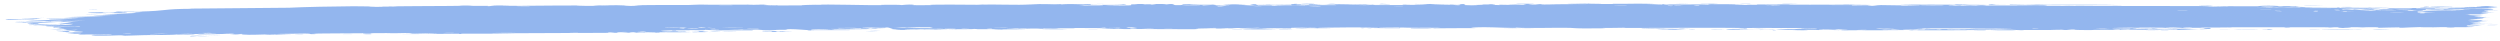 <?xml version="1.0" encoding="UTF-8"?> <svg xmlns="http://www.w3.org/2000/svg" width="429" height="7" viewBox="0 0 429 7" fill="none"><path d="M34.102 6.246C34.384 6.235 35.425 6.236 35.883 6.227C35.381 6.301 33.139 6.283 34.102 6.246ZM81.296 0.957C80.918 0.975 80.542 0.994 80.167 1.012C81.23 1.017 82.685 0.997 83.707 1.008C83.874 1.01 83.442 1.06 83.837 1.06C84.233 1.06 84.155 0.995 84.734 0.985C85.393 0.974 88.238 1.005 89.276 0.999C93.059 0.977 96.911 0.923 100.637 0.935C96.754 1 100.654 1.033 101.768 1.008C101.956 1.004 101.969 0.932 103.727 0.905C104.258 0.896 104.957 0.892 105.89 0.896C108.378 0.907 106.05 1.089 110.265 0.988C107.001 0.877 110.26 0.874 112.69 0.862C113.103 0.86 116.632 0.867 118.173 0.857C118.691 0.854 119.484 0.788 120.18 0.784C120.658 0.781 121.021 0.815 121.737 0.811C125.134 0.794 128.304 0.783 131.701 0.786C129.721 0.955 133.272 0.852 133.394 0.86C134.196 0.903 130.58 0.924 132.014 0.949C134.014 0.939 135.95 0.929 137.956 0.919C136.314 0.903 140.133 0.776 140.842 0.828C140.48 0.684 149.943 0.936 151.3 0.885C151.599 0.874 149.65 0.806 154.157 0.83C154.647 0.833 154.462 0.877 154.719 0.873C154.874 0.87 155.807 0.729 156.809 0.804C157.155 0.832 154.899 0.927 159.917 0.882C157.871 0.743 167.016 0.793 168.619 0.826C168.288 0.808 167.958 0.789 167.628 0.771C169.261 0.82 169.56 0.771 169.93 0.773C171.421 0.781 173.487 0.827 174.898 0.82C176.527 0.813 176.518 0.725 178.412 0.757C177.962 0.738 177.514 0.719 177.067 0.7C178.369 0.703 179.678 0.706 180.995 0.709C177.952 0.83 181.65 0.714 181.898 0.711C182.288 0.706 181.727 0.755 182.38 0.748C182.448 0.747 182.349 0.702 183.359 0.696C185.478 0.682 185.116 0.739 185.994 0.738C186.074 0.737 185.793 0.697 187.301 0.686C192.11 0.65 187.273 0.717 187.093 0.723C186.854 0.73 188.488 0.897 184.431 0.843C185.793 0.86 185.93 0.935 186.083 0.936C186.218 0.938 188.588 0.924 188.721 0.921C189.891 0.895 188.861 0.845 189.09 0.835C189.274 0.828 192.152 0.891 192.833 0.736C194.221 0.877 192.03 0.866 189.726 0.891C189.389 0.92 191.925 0.946 192.061 0.945C195.35 0.941 193.531 0.827 194.243 0.751C194.613 0.712 195.931 0.79 194.715 0.687C197.652 0.672 195.871 0.735 196.06 0.744C196.347 0.757 197.378 0.725 197.507 0.729C197.697 0.735 197.037 0.772 197.786 0.784C197.91 0.786 199.116 0.722 197.561 0.694C199.639 0.701 199.471 0.648 200.178 0.754C201.618 0.55 201.224 0.873 201.792 0.884C203.305 0.912 202.867 0.753 202.946 0.745C203.513 0.695 207.621 0.746 208.661 0.722C208.252 0.837 205.373 0.726 204.735 0.749C202.597 0.825 207.751 0.804 206.197 0.949C206.849 0.909 207.503 0.869 208.159 0.829C209.362 0.92 207.65 0.962 210.897 0.925C211.427 0.845 208.602 0.94 209.169 0.876C209.501 0.839 211.385 0.829 211.423 0.81C211.46 0.786 209.757 0.816 210.025 0.78C210.608 0.701 216.832 0.77 212.096 0.816C213.424 0.814 214.094 0.968 215.224 0.919C215.959 0.887 211.831 0.677 218.023 0.711C218.154 0.784 215.545 0.734 215.479 0.74C215.384 0.748 215.855 0.913 215.937 0.921C216.214 0.947 222.577 0.854 223.931 0.936C223.4 0.841 228.7 0.915 229.288 0.886C229.442 0.877 228.865 0.819 229.03 0.813C230.057 0.776 232.863 0.878 234.16 0.88C235.596 0.882 235.415 0.832 235.495 0.832C236.128 0.834 235.623 0.869 236.01 0.868C236.591 0.868 240.628 0.872 240.835 0.865C240.895 0.863 240.233 0.805 241.116 0.794C241.27 0.792 241.169 0.86 243.795 0.829C246.943 0.792 241.603 0.745 242.913 0.673C244.948 0.774 244.868 0.673 245.415 0.68C245.603 0.683 247.004 0.768 248.533 0.762C247.436 0.777 246.342 0.791 245.25 0.806C246.322 0.82 248.414 0.8 249.304 0.817C249.738 0.825 249.38 0.896 250.324 0.893C250.525 0.892 251.318 0.72 248.848 0.798C248.65 0.737 249.825 0.776 250.371 0.759C250.454 0.756 250.779 0.653 251.478 0.717C251.647 0.732 249.813 1.032 254.535 0.813C254.687 0.806 254.158 0.769 254.307 0.761C254.411 0.756 255.61 0.771 255.739 0.765C255.874 0.759 255.299 0.719 255.459 0.711C256.28 0.669 257.36 0.83 255.665 0.819C256.231 0.839 256.798 0.858 257.366 0.878C256.758 0.756 258.257 0.843 259.044 0.839C264.097 0.813 260.714 0.735 261.582 0.693C262.983 0.627 261.912 0.836 263.995 0.773C264.186 0.767 261.675 0.679 266.582 0.727C265.867 0.731 265.136 0.734 264.41 0.738C264.833 0.856 267.024 0.729 267.189 0.727C269.103 0.71 267.806 0.753 270.657 0.691C270.912 0.686 271.467 0.715 272.013 0.7C274.275 0.639 269.029 0.665 268.89 0.617C268.818 0.593 274.458 0.597 274.657 0.608C275.482 0.657 272.093 0.631 272.74 0.692C272.983 0.714 281.012 0.666 282.622 0.689C284.484 0.716 285.326 0.876 285.337 0.696C285.864 0.873 286.33 0.752 286.569 0.753C289.46 0.769 289.444 0.77 291.911 0.753C292.454 0.749 292.914 0.802 293.107 0.793C293.219 0.788 293.009 0.731 293.559 0.713C294.318 0.688 298.923 0.746 299.264 0.778C299.61 0.809 297.319 0.792 297.73 0.844C299.396 0.849 300.953 0.835 302.613 0.841C303.301 0.843 302.948 0.879 303.245 0.88C303.371 0.88 305.751 0.848 305.651 0.834C305.408 0.803 298.079 0.826 300.009 0.762C300.381 0.749 301.696 0.833 301.487 0.731C308.05 0.752 314.606 0.774 321.195 0.796C317.401 0.873 313.174 0.806 309.221 0.814C308.677 0.815 306.841 0.805 307.064 0.857C310.45 0.87 314.592 0.842 317.829 0.875C317.933 0.876 317.553 0.922 317.941 0.93C318.664 0.943 321.026 0.868 321.424 0.887C321.492 0.892 320.147 0.953 320.556 0.992C321.606 1.092 321.874 0.871 322.768 0.873C323.459 0.875 328.125 0.981 329.293 0.914C330.531 0.841 325.847 0.872 326.194 0.813C329.352 0.754 332.594 0.816 335.567 0.809C335.619 0.808 335.162 0.762 335.829 0.756C336.988 0.744 337.293 0.81 337.858 0.82C338.467 0.831 340.625 0.822 340.914 0.846C340.951 0.849 340.513 0.914 340.447 0.915C339.507 0.942 339.173 0.858 339.088 0.857C338.766 0.854 338.451 0.886 338.158 0.884C337.676 0.881 337.41 0.851 336.775 0.849C336.336 0.847 336.759 0.904 336.337 0.902C336.181 0.9 334.509 0.77 334.353 0.903C334.289 0.945 348.027 0.998 349.382 0.964C348.207 0.948 347.034 0.932 345.862 0.916C348.241 0.955 351.109 0.848 351.313 1.006C360.183 1.018 369.021 1.031 377.878 1.043C379.461 1.057 378.596 1.158 381.197 1.129C380.528 1.096 379.852 1.064 379.179 1.032C380.521 1.054 386.411 1.099 387.372 1.078C387.496 1.075 387.667 0.983 389.145 0.975C390.456 0.968 390.667 1.037 391.368 1.05C391.957 1.061 392.619 1.043 392.792 1.047C392.926 1.05 392.979 1.092 393.3 1.099C394.316 1.122 393.493 1.003 394.501 1.139C394.256 1.145 394.01 1.15 393.765 1.155C394.99 1.175 396.666 1.236 394.859 1.267C394.549 1.272 394.816 1.232 394.584 1.232C385.502 1.239 392.763 1.318 395.935 1.255C396.751 1.315 401.331 1.278 401.484 1.29C401.696 1.308 400.911 1.356 401.94 1.397C402.159 1.406 408.279 1.372 406.075 1.453C405.623 1.469 402.684 1.452 401.976 1.454C403.646 1.582 407.543 1.399 407.982 1.404C409.751 1.423 404.583 1.514 408.569 1.529C411.635 1.541 408.757 1.455 409.936 1.419C410.598 1.398 414.071 1.492 413.977 1.371C415.169 1.358 414.471 1.422 414.618 1.427C414.762 1.431 417.108 1.394 417.866 1.42C417.958 1.423 417.668 1.487 417.763 1.492C417.948 1.501 420.206 1.488 420.297 1.483C420.354 1.479 419.816 1.423 420.037 1.41C420.295 1.394 422.468 1.407 422.588 1.392C422.758 1.368 420.075 1.383 420.522 1.321C421.758 1.337 423.774 1.296 424.591 1.246C424.39 1.26 423.191 1.262 422.774 1.257C422.97 1.166 425.546 1.167 424.666 1.239C425.225 1.201 424.843 1.18 425.159 1.144C425.241 1.135 426.037 1.133 426.19 1.117C426.21 1.114 425.389 1.08 425.554 1.061C425.851 1.028 428.264 1.035 428.461 1.044C429.017 1.069 427.05 1.099 426.886 1.137C426.862 1.143 428.536 1.218 428.561 1.225C428.659 1.296 426.797 1.245 427.01 1.309C427.47 1.322 427.931 1.336 428.391 1.349C426.615 1.414 423.33 1.381 422.484 1.454C425.115 1.433 427.871 1.435 427.865 1.601C427.863 1.671 426.727 1.712 426.771 1.73C426.939 1.794 428.516 1.725 428.574 1.728C428.622 1.732 428.644 1.736 428.644 1.739C428.644 1.739 428.644 1.739 428.644 1.739C428.644 1.777 426.396 1.803 426.283 1.82C426.094 1.851 427.095 1.975 427.093 2.003C427.058 2.008 425.457 2.038 425.997 2.086C426.544 2.134 427.945 2.135 427.994 2.14C428.262 2.169 425.811 2.196 425.738 2.213C425.699 2.222 427.015 2.275 427.054 2.29C427.087 2.305 426.086 2.339 425.692 2.387C425.398 2.423 426.254 2.451 426.104 2.457C425.996 2.46 423.681 2.46 423.567 2.466C423.398 2.476 423.94 2.519 423.861 2.529C423.749 2.545 423.002 2.529 423.099 2.545C423.172 2.557 426.07 2.705 426.051 2.745C426.018 2.813 422.949 2.657 425.805 2.924C425.825 2.926 426.52 2.907 426.539 2.908C426.969 2.957 424.739 3.033 427.465 3.02C422.395 3.105 426.834 3.121 426.084 3.235C425.794 3.279 423.829 3.297 423.82 3.304C424.011 3.359 424.637 3.316 424.85 3.343C424.967 3.358 423.209 3.417 423.605 3.455C423.809 3.475 425.676 3.468 425.753 3.472C426.491 3.508 425.586 3.547 425.748 3.572C425.856 3.59 426.982 3.591 427.011 3.594C427.059 3.601 425.529 3.67 425.211 3.695C424.969 3.713 425.878 3.743 425.709 3.751C424.69 3.8 422.525 3.675 424.612 3.85C424.739 3.861 425.529 3.857 425.552 3.859C426.04 3.908 424.586 3.913 424.326 3.953C423.88 4.023 425.969 3.984 424.232 4.034C425.535 4.079 426.261 4.078 427.787 4.065C423.563 4.1 422.073 4.282 426.762 4.277C425.27 4.274 425.435 4.377 424.99 4.378C424.714 4.379 422.552 4.278 423.543 4.506C423.667 4.535 424.981 4.498 424.569 4.557C421.417 4.542 424.502 4.594 424.506 4.602C424.463 4.736 416.769 4.626 415.443 4.641C413.906 4.659 412.541 4.765 412.207 4.765C411.109 4.765 412.02 4.711 411.775 4.692C411.525 4.672 408.404 4.775 408.248 4.769C407.644 4.747 408.257 4.683 408.194 4.68C407.446 4.641 403.257 4.691 402.078 4.676C402.115 4.717 404.475 4.72 403.001 4.787C401.286 4.864 401.188 4.682 401.143 4.674C393.293 4.676 385.44 4.678 377.587 4.68C377.687 4.777 382.823 4.703 382.937 4.716C383.628 4.792 374.945 4.791 373.884 4.756C374.692 4.777 375.5 4.798 376.309 4.819C374.927 4.931 371.875 4.786 369.884 4.835C369.24 4.851 370.476 4.894 370.45 4.897C369.727 4.941 368.567 4.907 369.435 4.849C367.669 4.905 367.922 4.843 366.563 4.839C366.493 4.839 367.077 4.884 366.001 4.902C365.496 4.911 362.81 4.911 362.452 4.951C362.304 4.967 363.666 5.142 363.834 4.992C366.756 5.065 364.767 4.923 365.903 4.927C366.078 4.927 365.675 5.011 368.539 4.972C367.993 5.123 364.698 5.01 364.134 5.028C362.97 5.066 367.767 5.144 368.65 5.026C368.239 5.144 368.99 5.042 370.055 5.047C371.221 5.052 370.713 5.087 371.345 5.087C373.072 5.088 372.356 5.005 373.781 5.08C372.391 4.847 376.222 5.049 377.341 5.11C375.522 5.122 373.705 5.133 371.89 5.145C371.994 5.158 372.098 5.17 372.202 5.182C371.724 5.18 371.246 5.179 370.768 5.177C370.844 5.165 370.921 5.153 370.998 5.142C368.536 5.218 367.931 5.132 367.729 5.132C365.132 5.122 362.139 5.123 359.524 5.123C359.132 5.123 359.402 5.199 356.543 5.139C355.626 5.12 356.492 5.061 355.453 5.07C354.155 5.231 354.18 5.103 353.794 5.103C352.687 5.103 352.011 5.143 351.909 5.143C350.543 5.149 348.544 5.143 347.048 5.149C347.02 5.15 347.799 5.199 346.827 5.184C346.49 5.179 343.415 4.969 340.728 5.038C341.427 5.052 342.126 5.066 342.825 5.08C342 5.06 336.253 5.114 337.658 5.17C338.518 5.205 340.623 5.069 340.854 5.199C338.94 5.16 328.378 5.22 327.551 5.19C327.438 5.186 328.138 5.143 327.981 5.138C327.858 5.134 325.44 5.144 325.12 5.128C324.929 5.118 325.996 5.092 325.91 5.077C325.833 5.066 322.818 5.048 322.647 5.101C323.386 5.08 325.467 5.098 324.376 5.143C324.236 5.149 323.508 5.115 323.338 5.122C321.756 5.187 326.483 5.171 327.219 5.171C324.247 5.239 319.64 5.16 316.185 5.205C314.79 5.161 318.252 5.137 316.674 5.101C313.402 5.025 315.803 5.162 315.702 5.168C314.888 5.213 312.127 4.974 312.126 5.156C310.941 5.129 311.334 5.106 309.653 5.13C309.874 5.142 310.095 5.155 310.317 5.168C308.446 5.273 304.509 5.008 304.805 4.988C305.597 4.933 307.65 5.018 307.826 5.016C308.082 5.012 308.815 4.827 311.64 4.992C312.803 4.868 307.143 4.909 309.722 4.824C307.97 4.839 300.827 4.754 299.809 4.809C299.685 4.816 300.262 4.939 298.493 4.877C297.651 4.847 299.681 4.845 299.294 4.817C298.094 4.731 282.044 4.791 279.005 4.797C278.808 4.797 278.88 4.759 278.686 4.759C278.093 4.76 275.921 4.818 274.842 4.801C277.068 4.871 272.745 4.878 271.653 4.871C269.992 4.86 270.096 4.792 269.38 4.778C266.637 4.724 262.322 4.886 260.177 4.737C260.292 4.886 256.471 4.666 254.734 4.666C253.358 4.666 251.369 4.765 253.221 4.824C250.85 4.818 248.369 4.847 246.168 4.858C245.805 4.859 246.305 4.815 245.685 4.82C245.629 4.82 245.551 4.863 245.019 4.868C240.584 4.908 242.74 4.816 241.91 4.789C241.445 4.774 241.102 4.767 240.85 4.765C243.445 4.755 246.41 4.736 247.2 4.734C246.535 4.64 241.486 4.756 240.007 4.731C239.956 4.731 240.134 4.678 240.082 4.678C240.081 4.678 240.08 4.678 240.079 4.678C239.522 4.674 236.012 4.696 236.735 4.758C236.929 4.774 238.542 4.773 240.468 4.766C239.947 4.778 240.336 4.837 240.244 4.839C239.127 4.869 236.407 4.813 235.448 4.806C235.228 4.805 235.244 4.842 235.208 4.843C234.333 4.835 234.695 4.727 233.795 4.838C232.204 4.705 236.765 4.816 236.443 4.73C236.226 4.663 226.003 4.706 226.057 4.811C226.022 4.8 225.883 4.786 225.598 4.771C224.971 4.736 222.138 4.749 221.642 4.769C221.559 4.773 221.593 4.875 221.49 4.876C221.23 4.879 217.762 4.801 216.479 4.863C217.174 4.876 217.87 4.89 218.568 4.904C214.362 4.908 215.019 4.938 216.414 4.968C216.484 4.968 216.552 4.972 216.619 4.972C217.702 4.994 219.098 5.015 219.12 5.023C219.188 5.053 212.084 5.077 213.449 4.98C213.641 4.967 216.924 5.007 215.298 4.94C215.013 4.929 212.904 4.95 212.782 4.943C212.047 4.894 216.659 4.824 216.096 4.753C214.972 4.822 213.554 4.787 212.241 4.806C211.649 4.814 211.505 4.866 211.432 4.867C210.343 4.881 210.954 4.827 210.591 4.829C210.395 4.83 208.257 4.946 208.661 4.788C201.657 4.911 206.701 4.906 211.036 4.893C209.664 4.952 206.994 4.926 205.803 4.941C205.375 4.946 205.629 4.998 204.907 5.01C203.432 5.033 196.231 4.98 194.414 4.968C195.546 4.948 195.215 4.891 194.342 4.896C193.468 4.901 194.202 4.976 194.032 4.985C193.843 4.993 189.675 4.962 188.993 4.973C192.114 4.941 191.408 4.885 188.762 4.882C189.144 4.865 189.526 4.848 189.909 4.831C188.35 4.856 185.123 4.773 184.228 4.8C184.086 4.804 184.597 4.852 184.516 4.854C183.719 4.876 181.028 4.83 180.905 4.847C180.799 4.861 181.944 4.899 181.519 4.92C181.431 4.924 180.326 4.861 179.245 4.878C178.844 4.884 179.086 4.93 178.985 4.932C178.144 4.955 178.638 4.878 177.106 4.893C175.986 4.903 175.159 4.979 173.575 4.957C178.723 5.045 174.404 5.011 172.241 5.043C171.897 5.048 172.188 5.13 170.137 5.093C174.508 4.937 168.884 5.016 167.756 5.016C167.694 5.016 167.672 4.961 167.115 4.961C167.067 4.962 167.135 4.998 166.618 5.002C161.62 5.036 164.815 4.99 163.866 4.955C163.459 4.94 161.042 4.996 160.398 4.999C160.249 4.999 160.317 4.961 159.742 4.963C158.723 4.968 157.832 5.01 157.147 5.014C157.067 5.015 157.062 4.954 155.769 4.976C155.405 4.982 154.999 5.004 155.514 5.021C157.256 5.075 160.402 4.971 162.333 5.024C164.079 5.073 158.575 5.087 158.304 5.088C158.2 5.089 159.264 5.057 158.183 5.053C157.277 5.049 155.519 5.157 154.131 5.137C154.024 5.135 152.911 5.049 152.963 5.044C153.008 5.04 154.719 5.017 154.471 4.992C154.441 4.989 153.353 4.992 153.212 4.973C153.038 4.95 152.571 4.724 152.34 4.718C151.748 4.706 152.133 4.757 151.75 4.754C150.928 4.748 148.101 4.686 147.987 4.765C148.464 4.769 148.953 4.772 149.412 4.776C146.772 4.79 147.892 4.821 147.519 4.836C147.114 4.853 147.226 4.784 146.334 4.779C146.133 4.778 142.434 4.8 142.507 4.829C144.542 4.779 143.79 4.866 143.883 4.867C144.241 4.872 144.699 4.823 145.182 4.823C148.587 4.823 145.151 4.906 145.956 4.924C146.232 4.93 146.785 4.888 146.903 4.89C147.286 4.896 147.292 4.95 147.548 4.945C148.146 4.933 147.448 4.859 147.496 4.855C148.035 4.806 150.11 4.861 148.823 4.947C149.594 4.975 149.677 4.874 150.286 4.913C151.494 4.99 149.683 4.973 149.197 4.988C147.41 5.039 146.862 5.001 144.35 5.02C143.446 5.026 142.383 5.077 141.968 5.081C141.719 5.083 139.205 4.919 139.127 5.185C138.144 5.161 136.615 4.989 135.62 5C134.727 5.009 135.012 5.103 134.928 5.106C134.8 5.112 133.725 5.108 133.364 5.122C132.937 5.138 133.161 5.174 132.47 5.19C130.744 5.231 130.794 5.135 130.616 5.129C128.575 5.062 129.471 5.196 129.019 5.208C128.599 5.219 122.748 5.182 121.491 5.221C121.994 5.2 122.5 5.179 123.007 5.159C122.098 5.101 121.145 5.202 121.128 5.094C120.944 5.268 119.098 5.158 118.551 5.164C118.334 5.166 118.351 5.196 118.081 5.198C117.014 5.206 114.54 5.19 113.968 5.207C111.43 5.28 117.946 5.366 118.428 5.372C117.429 5.373 111.623 5.43 114.281 5.505C114.689 5.516 115.418 5.436 115.65 5.433C117.222 5.408 115.985 5.481 116.109 5.487C116.317 5.497 117.356 5.427 117.633 5.434C117.72 5.437 117.152 5.501 118.608 5.498C117.932 5.561 113.667 5.525 113.151 5.541C112.963 5.546 114.153 5.673 110.646 5.558C110.687 5.57 110.727 5.582 110.768 5.594C108.757 5.605 106.749 5.617 104.8 5.63C105.011 5.601 106.11 5.541 104.727 5.558C103.934 5.568 104.521 5.628 104.448 5.63C104.365 5.632 104.118 5.634 103.745 5.637C100.758 5.655 90.678 5.683 88.386 5.701C87.528 5.707 85.227 5.769 85.036 5.771C83.912 5.781 80.143 5.769 79.394 5.78C78.909 5.788 79.37 5.837 78.938 5.837C78.537 5.837 78.952 5.784 78.833 5.783C77.831 5.77 70.488 5.881 68.765 5.846C69.807 5.852 75.197 5.718 75.051 5.684C75.035 5.679 73.741 5.649 73.461 5.669C73.01 5.629 71.485 5.771 70.674 5.75C70.584 5.748 70.938 5.671 69.499 5.667C68.994 5.666 67.626 5.733 66.304 5.678C64.375 5.72 54.259 5.707 53.513 5.795C53.49 5.8 54.928 5.814 53.957 5.856C52.676 5.911 53.818 5.754 52.341 5.755C52.142 5.754 47.928 5.811 47.822 5.821C46.562 5.916 50.17 5.913 50.129 5.923C49.991 5.948 47.007 5.993 46.858 5.99C46.739 5.985 49.241 5.85 46.239 5.923C46.579 5.932 46.922 5.941 47.268 5.951C45.854 5.991 45.733 5.917 45.397 5.916C44.39 5.912 43.182 6.04 41.535 5.919C41.098 5.886 41.822 5.836 41.768 5.831C41.249 5.787 40.56 5.93 39.744 5.839C39.69 5.833 41.546 5.749 38.292 5.79C38.513 5.797 38.736 5.803 38.959 5.81C38.53 5.837 35.169 5.895 34.764 5.896C33.442 5.9 34.587 5.814 33.271 5.841C34.109 5.923 30.142 5.996 30.365 5.911C29.829 6.022 26.453 5.999 24.854 6.027C23.867 6.043 21.826 6.129 21.499 6.13C21.106 6.132 21.221 6.06 20.523 6.059C20.331 6.058 18.262 6.153 16.416 6.125C16.063 6.12 15.333 6.019 15.977 5.973C17.093 5.895 19.228 5.943 19.204 5.873C19.165 5.798 16.293 5.909 15.532 5.918C11.97 5.963 14.019 5.831 13.932 5.809C13.677 5.756 11.752 5.809 11.656 5.807C11.319 5.793 12.7 5.709 12.716 5.673C12.747 5.625 10.857 5.592 11.286 5.565C11.912 5.525 13.617 5.55 13.741 5.543C15.157 5.462 13.203 5.404 12.663 5.365C12.5 5.353 13.147 5.309 13.012 5.308C10.964 5.29 12.584 5.471 11.207 5.494C9.988 5.514 11.553 5.4 11.51 5.397C11.444 5.394 9.993 5.431 9.754 5.413C9.655 5.402 13.439 5.16 13.286 5.104C12.073 5.149 10.863 5.196 9.639 5.245C9.545 5.167 11.29 5.177 11.473 5.164C11.838 5.137 10.818 5.124 10.863 5.098C10.884 5.081 12.076 4.99 10.998 4.996C10.637 4.998 9.847 5.076 8.508 5.058C13.188 4.849 9.956 4.897 9.802 4.872C9.666 4.848 11.916 4.716 9.186 4.806C9.065 4.653 9.238 4.755 10.016 4.705C10.97 4.644 8.771 4.653 12.235 4.597C12.032 4.528 9.249 4.612 9.105 4.611C8.979 4.609 9.593 4.555 9.373 4.549C6.765 4.484 8.554 4.496 7.797 4.428C7.736 4.421 5.26 4.463 7.145 4.392C10.546 4.266 12.005 4.333 12.556 4.095C10.029 4.065 6.976 4.302 6.199 4.328C5.029 4.368 6.239 4.285 6.095 4.277C6.046 4.274 5.033 4.309 5.018 4.306C4.297 4.158 9.526 4.164 11.175 4.091C10.731 4.078 10.301 4.065 9.849 4.052C10.465 4.034 11.037 4.016 11.648 3.999C8.802 4.027 11.537 3.982 12.257 3.825C12.423 3.79 10.541 3.894 12.675 3.75C11.11 3.773 11.59 3.731 10.175 3.81C10.202 3.753 13.429 3.602 14.687 3.544C10.211 3.598 12.763 3.732 8.892 3.735C8.183 3.824 10.017 3.757 9.872 3.772C9.33 3.828 8.062 3.801 6.537 3.99C6.289 4.021 7.343 4.06 5.786 4.104C5.62 4.109 4.614 4.079 4.63 4.074C4.759 4.022 5.75 4.009 5.786 3.988C5.827 3.968 4.724 4.014 4.721 4.009C4.685 3.95 5.64 3.957 5.501 3.942C5.193 3.911 1.256 3.905 6.4 3.782C2.125 3.984 5.853 3.864 7.52 3.788C7.943 3.769 8.048 3.73 8.661 3.699C9.422 3.661 10.363 3.651 10.749 3.634C11.184 3.615 8.718 3.597 12.283 3.525C10.461 3.488 7.272 3.672 5.486 3.67C1.885 3.663 7.982 3.445 8.623 3.417C8.794 3.409 8.218 3.377 8.332 3.371C8.517 3.36 11.976 3.284 12.32 3.236C12.664 3.186 11.046 3.272 10.941 3.234C10.868 3.206 15.05 3.046 12.781 3.086C11.219 3.114 8.368 3.31 7.867 3.203C10.157 3.125 12.449 3.051 14.74 2.984C13.505 2.968 12.239 2.956 10.974 2.945C13.545 2.858 15.77 2.855 18.214 2.733C12.345 2.722 20.116 2.57 20.205 2.553C20.252 2.541 17.904 2.472 17.555 2.459C19.616 2.362 25.802 2.219 22.177 2.142C22.815 2.162 24.461 2.048 24.418 2.043C24.212 1.98 20.726 2.092 21.287 2.022C21.978 1.939 22.845 2.015 23.894 1.987C29.108 1.853 27.653 1.535 32.882 1.509C32.778 1.498 32.675 1.487 32.572 1.477C38.252 1.412 43.931 1.365 49.6 1.328C51.888 1.2 57.691 1.084 60.648 1.073C61.208 1.071 64.095 1.104 64.329 1.112C64.736 1.127 62.494 1.151 63.506 1.178C63.77 1.183 68.542 1.172 68.228 1.116C67.67 1.113 65.97 1.154 65.699 1.143C63.733 1.056 78.678 1.037 79.482 0.996C79.142 0.978 78.804 0.961 78.467 0.944C79.442 0.948 80.361 0.952 81.296 0.957ZM37.937 6.027C37.373 6.093 35.918 6.069 35.106 6.097C33.943 6.136 31.973 6.392 32.816 6.152C34.538 6.109 36.198 6.068 37.937 6.027ZM62.808 5.868C61.663 5.845 62.544 5.711 63.494 5.757C63.601 5.762 64.37 5.898 62.808 5.868ZM50.841 5.91C50.885 5.908 51.908 5.901 51.926 5.903C52.818 5.946 49.808 5.964 50.841 5.91ZM108.691 5.504C107.422 5.514 108.339 5.626 109.132 5.576C109.182 5.573 108.775 5.503 108.691 5.504ZM107.789 5.504C106.803 5.404 104.854 5.62 106.407 5.594C106.557 5.591 107.833 5.509 107.789 5.504ZM58.74 5.849C58.859 5.809 60.094 5.818 60.563 5.824C60.564 5.86 59.239 5.841 58.74 5.849ZM88.609 5.65C88.632 5.619 84.633 5.64 84.299 5.683C85.007 5.662 88.533 5.678 88.609 5.65ZM99.118 5.56C99.013 5.555 97.621 5.569 97.663 5.596C98.338 5.629 99.581 5.582 99.118 5.56ZM120 5.49C120.079 5.483 119.017 5.312 121.524 5.419C121.893 5.435 120.576 5.484 120.708 5.49C120.981 5.502 121.198 5.507 121.373 5.507C120.202 5.525 119.002 5.535 118.886 5.525C118.341 5.477 119.965 5.493 120 5.49ZM130.971 5.331C131.208 5.301 132.79 5.313 133.12 5.324C133.179 5.326 132.921 5.401 133.604 5.394C134.153 5.388 133.331 5.313 134.403 5.323C135.489 5.333 134.039 5.391 134.134 5.395C134.259 5.399 135.942 5.361 135.891 5.406C135.85 5.439 134.048 5.421 133.607 5.429C133.041 5.439 133.727 5.492 132.782 5.483C132.17 5.477 132.509 5.38 132.38 5.375C132.268 5.371 130.135 5.432 130.974 5.331C130.973 5.331 130.972 5.331 130.971 5.331ZM121.689 5.502C121.601 5.506 121.498 5.508 121.373 5.507C121.479 5.506 121.585 5.504 121.689 5.502ZM41.233 5.944C41.828 5.966 40.055 6.026 39.383 5.995C39.359 5.964 41.164 5.94 41.233 5.944ZM122.779 5.42C124.536 5.44 123.238 5.476 121.689 5.502C122.181 5.482 122.192 5.414 122.779 5.42ZM73.461 5.669C73.536 5.676 73.583 5.687 73.59 5.706C73.393 5.687 73.376 5.676 73.461 5.669ZM77.501 5.678C78.897 5.614 76.061 5.632 76.088 5.673C76.094 5.688 77.443 5.681 77.501 5.678ZM110.332 5.504C110.209 5.499 112.201 5.322 109.294 5.46C110.85 5.474 109.208 5.498 109.233 5.513C109.31 5.556 111.874 5.506 112.429 5.523C112.865 5.445 110.757 5.521 110.336 5.504C110.334 5.504 110.333 5.504 110.332 5.504ZM150.734 5.329C150.384 5.374 149.31 5.362 148.55 5.361C148.917 5.315 149.991 5.327 150.734 5.329ZM345.883 5.199C340.768 5.241 340.099 5.058 344.789 5.13C344.883 5.131 346.192 5.18 345.883 5.199ZM302.023 5.159C301.543 5.079 303.132 5.066 304.178 5.099C304.415 5.106 305.29 5.186 304.291 5.202C304.323 5.106 302.778 5.07 302.023 5.159ZM123.772 5.367C124.293 5.312 125.847 5.346 126.652 5.351C126.159 5.396 124.521 5.381 123.772 5.367ZM329.084 5.106C328.545 5.1 328.181 5.169 328.274 5.175C328.691 5.201 329.699 5.145 329.084 5.106ZM118.746 5.373C118.673 5.341 120.717 5.305 120.864 5.383C120.422 5.378 118.795 5.392 118.746 5.373ZM149.344 5.307C149.027 5.292 150.665 5.26 151.164 5.275C151.123 5.309 149.55 5.318 149.344 5.307ZM320.419 5.131C319.935 5.125 318.727 5.123 318.593 5.151C318.427 5.186 320.198 5.174 320.419 5.131ZM410.156 5.064C410.217 5.077 408.351 5.167 407.523 5.144C405.948 5.1 410.09 5.055 410.156 5.064ZM334.191 5.069C335.707 5.135 334.024 5.071 334.09 5.141C335.11 5.143 337.651 5.146 335.904 5.078C335.564 5.065 334.667 5.074 334.191 5.069ZM332.788 5.046C332.625 5.069 331.525 5.14 332.476 5.134C332.915 5.132 333.624 5.053 332.788 5.046ZM398.593 5.095C397.229 5.034 403.482 5.066 403.663 5.077C403.758 5.083 403.82 5.088 403.856 5.093C404.087 5.073 405.266 5.07 405.402 5.119C405.049 5.115 404.083 5.119 403.97 5.114C403.922 5.111 403.886 5.109 403.861 5.107C403.443 5.15 398.854 5.107 398.593 5.095ZM388.238 5.032C389.799 4.941 390.076 5.095 389.942 5.1C388.242 5.163 389.35 5.05 389.298 5.044C389.179 5.036 387.972 5.088 388.243 5.032C388.242 5.032 388.24 5.032 388.238 5.032ZM396.472 5.07C396.536 5.068 397.845 5.072 397.898 5.075C398.971 5.126 395.267 5.113 396.472 5.07ZM139.239 5.203C140.188 5.217 139.256 5.275 138.628 5.256C138.577 5.254 138.403 5.192 139.239 5.203ZM332.037 5.062C331.816 5.051 326.25 5.011 326.586 5.097C327.054 5.087 333.388 5.13 332.037 5.062ZM290.475 5.05C291.453 5.05 290.386 5.131 289.865 5.101C289.672 5.09 290.228 5.05 290.475 5.05ZM115.956 5.308C114.928 5.355 115.14 5.206 116.032 5.254C116.067 5.256 115.997 5.306 115.956 5.308ZM298.316 5.094C294.918 5.144 295.733 4.888 300.131 4.973C299.994 4.984 299.857 4.996 299.72 5.007C304.776 5.044 300.066 5.025 298.826 5.04C298.351 5.045 298.749 5.088 298.319 5.094C298.318 5.094 298.317 5.094 298.316 5.094ZM285.318 5.046C282.045 4.866 288.306 4.982 290.063 4.958C288.341 5.033 286.101 5.023 289.148 5.099C284.677 5.115 286.532 5.042 286.356 5.036C286.143 5.029 285.457 5.054 285.318 5.046ZM293.904 5.043C294.092 5.037 295.513 5.074 296.025 5.068C295.308 5.13 292.654 5.079 293.904 5.043ZM377.383 5.074C377.501 5.026 377.793 4.99 378.914 5.008C378.568 5.032 377.852 5.053 377.383 5.074ZM36.845 5.786C36.058 5.793 34.56 5.796 35.021 5.84C35.064 5.844 36.836 5.815 36.845 5.786ZM315.878 5.025C315.712 5.019 311.481 5.016 312.942 5.069C313.381 5.085 317.237 5.078 315.878 5.025ZM337.839 5.028C337.484 5.027 336.045 5.036 336.015 5.048C335.917 5.088 337.684 5.066 337.839 5.028ZM32.956 5.791C32.864 5.787 30.506 5.832 30.763 5.852C31.274 5.888 33.3 5.803 32.956 5.791ZM142.646 5.082C142.841 5.08 143.1 5.132 143.168 5.133C143.32 5.133 146.929 5.105 145.55 5.176C145.294 5.188 140.207 5.172 139.477 5.167C139.215 5.096 141.45 5.16 141.97 5.151C142.063 5.149 142.123 5.089 142.645 5.082C142.645 5.082 142.646 5.082 142.646 5.082ZM383.217 5.023C383.375 4.977 387.609 4.946 387.561 5.002C386.112 5.009 384.664 5.016 383.217 5.023ZM381.069 5.015C380.167 4.983 382.279 4.972 382.902 4.986C382.909 5.017 381.2 5.02 381.069 5.015ZM329.805 4.856C329.378 4.868 330.69 4.935 330.396 4.948C330.208 4.956 329.255 4.931 328.952 4.952C328.866 4.959 329.837 5.022 330.118 5.019C330.518 5.015 330.13 4.966 330.566 4.965C332.012 4.964 333.305 4.999 334.65 4.998C334.771 4.998 333.826 4.963 334.866 4.964C335.027 4.963 335.992 5.016 337.238 5.008C339.989 4.845 342.017 5.004 345.521 4.946C345.394 4.93 342.767 4.89 342.614 4.888C339.677 4.862 334.473 4.86 331.395 4.86C330.608 4.86 330.99 4.894 330.651 4.895C330.383 4.896 330.702 4.833 329.805 4.856ZM37.26 5.745C36.882 5.687 35.587 5.744 34.791 5.752C35.07 5.806 36.435 5.742 37.26 5.745ZM362.042 4.967C361.63 4.97 360.351 4.951 360.246 4.97C360.11 4.995 361.955 5.01 362.042 4.967ZM162.958 5.062C162.997 5.06 163.995 5.062 164.034 5.064C164.925 5.113 161.932 5.108 162.958 5.062ZM186.714 5.041C187.462 5.032 188.219 5.011 188.472 5.062C187.992 5.055 186.626 5.077 186.714 5.041ZM219.473 5.006C219.316 4.939 221.589 4.981 222.022 4.986C221.861 5.016 219.586 5.055 219.473 5.006ZM377.22 4.863C378.607 4.867 378.314 4.765 379.196 4.811C379.339 4.819 379.804 5.031 378.279 4.952C378.004 4.937 379.078 4.887 377.22 4.863ZM300.844 4.975C301.195 4.93 302.293 4.943 303.036 4.946C302.869 4.98 301.371 4.971 300.844 4.975ZM28.717 5.806C28.047 5.754 25.07 5.854 25.807 5.882C25.935 5.885 28.272 5.811 28.717 5.806ZM127.284 5.154C128.51 5.101 125.969 5.092 125.181 5.143C125.538 5.139 127.2 5.157 127.284 5.154ZM211.611 4.976C211.67 4.974 212.99 4.978 213.049 4.98C214.131 5.031 210.397 5.021 211.611 4.976ZM178.897 4.969C179.364 4.927 182.475 4.956 183.18 4.996C182.498 5.057 178.309 5.021 178.897 4.969ZM371.52 4.892C372.507 4.89 373.444 4.902 374.352 4.92C374.161 4.954 371.624 4.918 371.52 4.892ZM216.414 4.968C216.484 4.968 216.552 4.972 216.619 4.972C216.549 4.971 216.481 4.969 216.414 4.968ZM349.397 4.869C348.57 4.856 348.741 4.919 348.792 4.921C349.415 4.941 350.334 4.885 349.397 4.869ZM36.303 5.665C36.003 5.612 34.665 5.674 33.828 5.673C34.078 5.714 35.657 5.679 36.303 5.665ZM281.825 4.931C280.783 4.87 285.018 4.797 285.917 4.837C285.981 4.875 281.975 4.94 281.825 4.931ZM123.454 5.079C123.368 5.035 121.58 5.093 121.96 5.113C122.199 5.126 123.503 5.106 123.454 5.079ZM288.054 4.862C288.45 4.848 289.373 4.892 289.048 4.919C288.63 4.953 287.952 4.866 288.054 4.862ZM323.735 4.818C323.561 4.811 321.232 4.857 322.194 4.902C322.862 4.934 322.968 4.869 323.125 4.869C323.3 4.869 327.046 4.947 323.735 4.818ZM258.115 4.902C258.995 4.885 260.061 4.904 260.985 4.902C260.608 4.93 258.489 4.939 258.115 4.902ZM130.302 5.049C130.069 5.031 124.276 5.036 127.566 5.083C127.751 5.085 130.954 5.102 130.302 5.049ZM377.22 4.863C377.045 4.862 376.843 4.86 376.609 4.856C376.842 4.858 377.044 4.861 377.22 4.863ZM361.485 4.857C361.803 4.825 360.198 4.816 359.725 4.833C359.579 4.873 361.44 4.861 361.485 4.857ZM261.055 4.857C261.588 4.838 262.555 4.858 263.217 4.855C263.104 4.886 261.285 4.888 261.055 4.857ZM223.708 4.846C224.754 4.863 226.048 4.854 226.068 4.817C226.09 4.823 226.141 4.829 226.226 4.835C226.311 4.841 227.439 4.823 227.93 4.835C230.871 4.908 216.576 4.888 224.87 4.778C224.482 4.8 224.094 4.823 223.708 4.846ZM174.721 4.888C174.113 4.844 172.422 4.903 172.861 4.92C173.164 4.931 175.327 4.932 174.721 4.888ZM197.779 4.833C197.599 4.825 195.966 4.858 195.925 4.882C196.861 4.906 198.594 4.869 197.779 4.833ZM170.087 4.842C169.712 4.836 169.234 4.909 169.278 4.912C169.658 4.938 170.719 4.881 170.087 4.842ZM374.349 4.668C373.789 4.648 372.005 4.7 371.617 4.748C371.544 4.738 371.35 4.726 370.993 4.712C370.994 4.712 370.995 4.712 370.996 4.712C370.529 4.693 356.07 4.673 365.761 4.764C366.064 4.767 365.65 4.724 366.885 4.731C366.967 4.732 367.008 4.767 367.26 4.769C367.845 4.772 370.922 4.794 371.542 4.766C371.547 4.773 371.587 4.779 371.672 4.784C372.431 4.835 374.783 4.684 374.349 4.668ZM201.034 4.823C200.702 4.81 199.655 4.824 199.546 4.855C200.065 4.869 201.804 4.853 201.034 4.823ZM130.12 4.923C129.441 4.899 127.741 4.951 128.255 4.975C128.567 4.99 130.899 4.95 130.12 4.923ZM190.566 4.851C194.444 4.883 191.491 4.847 192.085 4.801C191.578 4.818 191.072 4.834 190.566 4.851ZM392.2 4.785C391.583 4.774 392.31 4.685 392.985 4.733C393.196 4.749 392.546 4.79 392.2 4.785ZM419.959 4.757C419.435 4.677 421.996 4.724 420.998 4.778C420.952 4.78 419.997 4.76 419.959 4.757ZM400.558 4.724C400.141 4.778 399.869 4.785 398.693 4.771C400.434 4.756 398.819 4.708 400.558 4.724ZM226.057 4.811C226.064 4.814 226.069 4.815 226.068 4.817C226.061 4.815 226.057 4.813 226.057 4.811ZM166.489 4.862C166.013 4.817 164.636 4.822 165.045 4.868C165.082 4.872 166.302 4.896 166.489 4.862ZM371.617 4.748C371.681 4.756 371.648 4.761 371.542 4.766C371.537 4.76 371.564 4.754 371.617 4.748ZM173.738 4.814C173.688 4.848 175.772 4.858 175.841 4.854C177.012 4.793 174.609 4.81 173.738 4.814ZM116.52 4.913C116.412 4.917 117.108 5.002 117.536 4.967C117.868 4.939 116.923 4.898 116.52 4.913ZM404.555 4.702C405.206 4.702 406.123 4.702 406.292 4.744C405.856 4.738 404.542 4.733 404.555 4.702ZM418.956 4.699C418.186 4.748 416.43 4.748 415.303 4.74C415.283 4.675 418.234 4.714 418.956 4.699ZM376.118 4.692C376.064 4.69 374.429 4.67 374.652 4.714C374.978 4.777 376.579 4.716 376.118 4.692ZM119.685 4.95C120.41 4.918 118.74 4.831 117.985 4.904C117.595 4.942 119.56 4.955 119.685 4.95ZM162.238 4.809C161.271 4.835 163.667 4.876 164.005 4.83C163.557 4.827 162.58 4.799 162.238 4.809ZM195.082 4.718C192.055 4.591 193.704 4.827 194.245 4.806C194.32 4.803 195.155 4.721 195.082 4.718ZM21.174 5.685C20.74 5.712 22.363 5.745 22.555 5.698C22.682 5.668 21.46 5.668 21.174 5.685ZM240.85 4.765C240.722 4.765 240.594 4.766 240.468 4.766C240.562 4.764 240.687 4.763 240.85 4.765ZM153.479 4.649C155.625 4.83 155.404 4.688 155.59 4.688C155.993 4.69 156.947 4.738 157.702 4.728C156.835 4.751 155.949 4.773 155.078 4.795C155.796 4.807 161.7 4.865 161.834 4.835C162.012 4.792 160.143 4.808 160.09 4.805C160.012 4.8 159.721 4.682 159.549 4.677C159.288 4.671 154.275 4.677 153.479 4.649ZM188.708 4.746C189.196 4.76 189.335 4.806 189.563 4.795C189.64 4.791 189.652 4.746 189.917 4.734C189.513 4.738 189.11 4.742 188.708 4.746ZM149.67 4.822C149.07 4.769 151.758 4.784 151.848 4.79C152.309 4.826 150.156 4.866 149.67 4.822ZM172.703 4.775C172.601 4.772 170.511 4.758 170.529 4.789C171.077 4.811 173.882 4.814 172.703 4.775ZM190.244 4.731C190.978 4.735 192.373 4.779 192.213 4.712C192.212 4.712 192.211 4.712 192.21 4.712C191.553 4.718 190.898 4.724 190.244 4.731ZM122.182 4.801C120.82 4.697 121.463 4.831 122.673 4.862C123.04 4.813 122.405 4.817 122.182 4.801ZM117.866 4.733C117.488 4.715 113.55 4.748 114.156 4.803C114.363 4.823 116.622 4.765 116.73 4.768C116.889 4.774 116.162 4.839 117.378 4.823C117.31 4.801 117.996 4.739 117.866 4.733ZM121.056 4.735C119.71 4.657 119.412 4.809 120.42 4.806C120.815 4.805 121.248 4.746 121.056 4.735ZM126.581 4.733C126.099 4.72 124.834 4.702 123.915 4.755C125.147 4.756 126.29 4.757 127.482 4.758C127.619 4.729 127.001 4.744 126.578 4.733C126.579 4.733 126.58 4.733 126.581 4.733ZM427.067 4.314C425.994 4.271 428.466 4.255 428.571 4.265C428.881 4.3 427.547 4.333 427.067 4.314ZM12.778 4.516C12.477 4.507 12.303 4.456 11.632 4.503C12.308 4.526 12.939 4.551 13.615 4.574C14.134 4.466 13.099 4.526 12.778 4.516ZM10.259 4.239C10.35 4.234 9.846 4.103 11.039 4.167C11.856 4.209 7.434 4.399 6.638 4.361C7.522 4.303 9.444 4.281 10.259 4.239ZM2.496 3.847C2.442 3.837 4.126 3.766 4.316 3.768C5.337 3.779 2.771 3.9 2.496 3.847ZM7.851 3.707C7.059 3.703 8.819 3.632 9.327 3.633C9.38 3.659 7.974 3.707 7.851 3.707ZM416.209 2.206C415.355 2.107 414.592 2.32 415.905 2.277C415.968 2.275 416.246 2.211 416.209 2.206ZM4.132 3.647C4.919 3.651 3.175 3.724 2.656 3.725C2.605 3.699 4.014 3.647 4.132 3.647ZM415.608 1.971C414.474 1.899 414.874 2.138 415.015 2.148C415.6 2.186 417.599 2.092 418.006 2.069C415.017 2.105 416.141 2.004 415.608 1.971ZM410.381 2.114C409.331 2.14 412.016 2.188 412.529 2.122C412.006 2.125 410.68 2.107 410.381 2.114ZM404.008 2.037C403.442 2.029 401.759 2.008 401.477 2.046C402.095 2.039 403.769 2.076 404.008 2.037ZM402.727 1.925C401.843 1.874 401.631 2.023 402.65 1.978C402.69 1.977 402.759 1.928 402.727 1.925ZM397.76 1.871C397.181 1.812 396.52 1.956 397.458 1.96C397.737 1.961 397.821 1.878 397.76 1.871ZM414.189 1.714C413.359 1.688 412.289 1.791 414.062 1.803C413.439 1.818 412.816 1.834 412.194 1.85C414.515 1.908 414.345 1.765 415.012 1.771C415.944 1.779 415.87 1.897 415.683 1.934C416.45 1.862 419.686 1.861 421.561 1.847C419.913 1.817 417.246 1.764 415.618 1.745C415.153 1.739 414.703 1.772 414.307 1.768C413.672 1.762 414.236 1.715 414.192 1.714C414.191 1.714 414.19 1.714 414.189 1.714ZM391.237 1.869C389.532 1.802 390.61 1.947 391.574 1.921C391.615 1.919 391.28 1.871 391.237 1.869ZM1.862 3.28C4.137 3.268 2.483 3.398 7.241 3.13C5.239 3.277 7.132 3.195 6.742 3.242C6.425 3.279 5.26 3.292 5.939 3.327C5.04 3.293 1.154 3.435 0.981 3.431C0.982 3.431 0.984 3.431 0.986 3.431C0.882 3.428 1.136 3.284 1.862 3.28ZM404 1.659C403.431 1.483 403.208 1.762 402.09 1.617C400.602 1.828 406.201 1.617 406.874 1.795C400.807 1.774 410.883 1.972 406.647 1.705C410.137 1.802 407.791 1.672 408.33 1.638C408.906 1.601 410.881 1.641 410.781 1.575C410.78 1.575 410.779 1.575 410.778 1.575C409.569 1.58 408.361 1.585 407.154 1.589C408.336 1.73 405.868 1.688 405.032 1.573C404.689 1.602 404.345 1.63 404 1.659ZM410.835 1.791C410.715 1.788 408.088 1.808 408.258 1.836C408.608 1.854 412.338 1.833 410.835 1.791ZM422.402 1.761C421.459 1.76 420 1.733 419.486 1.786C420.43 1.786 421.889 1.814 422.402 1.761ZM373.807 1.751C372.604 1.795 376.308 1.808 375.236 1.756C375.183 1.754 373.866 1.749 373.807 1.751ZM401.26 1.686C400.036 1.632 400.615 1.803 401.522 1.758C401.574 1.756 401.317 1.688 401.26 1.686ZM3.703 3.2C3.781 3.155 7.088 3.081 7.667 3.064C7.343 3.112 3.608 3.251 3.703 3.2ZM424.063 1.604C422.185 1.454 419.638 1.627 419.359 1.624C419.082 1.62 419.517 1.554 419.454 1.552C419.309 1.548 416.354 1.554 416.209 1.559C416.107 1.562 416.643 1.655 416.031 1.684C417.223 1.631 422.628 1.664 422.91 1.654C423.127 1.646 421.488 1.549 424.06 1.604C424.061 1.604 424.062 1.604 424.063 1.604ZM418.661 1.603C419.4 1.642 417.329 1.647 416.828 1.633C415.714 1.601 418.566 1.599 418.661 1.603ZM413.675 1.568C413.438 1.559 411.3 1.551 411.119 1.594C412.13 1.65 414.212 1.588 413.675 1.568ZM389.901 1.574C389.345 1.579 387.818 1.546 387.731 1.584C388.286 1.578 389.813 1.611 389.901 1.574ZM14.952 2.547C14.025 2.539 16.172 2.473 16.788 2.474C16.818 2.498 15.04 2.548 14.952 2.547ZM401.053 1.325C400.723 1.314 394.022 1.342 393.086 1.36C394.002 1.389 400.642 1.391 400.945 1.377C401.033 1.373 401.095 1.327 401.053 1.325ZM415.551 1.308C416.166 1.252 416.568 1.319 416.645 1.32C417.404 1.328 418.979 1.316 418.634 1.369C417.295 1.347 414.326 1.418 415.551 1.308ZM389.424 1.323C387.146 1.343 391.522 1.402 390.948 1.344C390.911 1.34 389.659 1.32 389.424 1.323ZM401.802 1.309C402.309 1.264 409.008 1.303 410.084 1.303C409.12 1.386 408.344 1.323 407.05 1.327C406.701 1.328 406.794 1.363 406.756 1.363C406.152 1.364 406.604 1.325 406.232 1.324C405.999 1.324 401.095 1.372 401.802 1.309ZM415.902 1.269C416.28 1.237 420.46 1.224 420.629 1.232C421.888 1.295 416.23 1.28 415.902 1.269ZM401.187 1.235C401.908 1.139 405.243 1.204 402.96 1.252C402.742 1.256 401.82 1.214 401.187 1.235ZM389.667 1.231C389.555 1.228 387.181 1.209 387.138 1.24C387.481 1.252 390.943 1.262 389.667 1.231ZM390.899 1.128C390.842 1.128 391.399 1.187 390.285 1.18C390.192 1.179 390.018 1.113 388.619 1.137C388.335 1.142 387.895 1.186 387.927 1.189C389.383 1.293 393.777 1.093 390.899 1.128ZM415.979 1.216C415.753 1.188 416.299 1.105 416.789 1.147C416.999 1.165 416.607 1.215 415.979 1.216ZM382.145 1.204C383.522 1.154 379.198 1.145 378.973 1.157C379.114 1.189 382.009 1.209 382.145 1.204ZM17.104 2.107C17.103 2.107 17.102 2.107 17.101 2.107C18.278 2.091 17.547 2.15 17.607 2.15C20.05 2.156 19.439 2.076 19.807 2.056C20.623 2.014 20.487 2.132 21.905 2.056C19.568 2.174 21.691 2.101 21.766 2.141C22.017 2.303 18.661 2.127 17.532 2.189C17.379 2.197 18.543 2.224 18.139 2.249C16.796 2.327 12.651 2.171 17.104 2.107ZM417.167 1.139C417.704 1.09 421.785 1.138 420.703 1.178C420.528 1.185 416.376 1.211 417.167 1.139ZM226.423 1.112C227.4 1.068 225.135 1.02 224.718 1.053C224.51 1.07 225.993 1.131 226.423 1.112ZM210.474 0.943C209.303 0.952 208.075 1.131 209.527 1.102C209.681 1.099 210.608 0.967 210.474 0.943ZM287.056 0.99C285.833 0.927 285.906 1.045 286.804 1.043C287.121 1.042 287.095 0.992 287.056 0.99ZM240.572 1.026C240.449 1.022 239.04 1.031 239.092 1.058C239.612 1.074 241.362 1.054 240.572 1.026ZM287.445 0.973C286.719 0.994 287.972 1.079 288.845 0.996C288.4 1.003 287.522 0.971 287.445 0.973ZM398.67 0.975C398.065 1.023 396.356 1.009 395.374 1.017C395.268 0.954 397.968 0.986 398.67 0.975ZM215.43 1.01C214.333 1.055 216.684 1.089 216.469 1.031C216.439 1.028 215.473 1.008 215.43 1.01ZM326.329 0.958C325.528 0.995 328.074 1.045 327.373 0.979C327.338 0.977 326.373 0.956 326.329 0.958ZM337.456 0.978C336.847 0.965 334.258 0.969 335.266 1.006C335.422 1.011 337.41 1.012 337.456 0.978ZM19.873 2.009C19.544 1.952 21.434 1.927 21.726 1.933C21.831 1.935 20.286 2.084 19.873 2.009ZM279.142 0.982C278.513 0.991 276.891 0.976 276.601 1.01C277.37 1.003 279.347 1.05 279.142 0.982ZM220.457 1.005C219.492 0.936 217.851 0.944 218.257 1.035C220.072 1.028 218.03 0.953 220.457 1.005ZM291.491 0.896C290.986 0.891 290.6 0.979 290.657 0.983C291.203 1.022 291.992 0.93 291.491 0.896ZM253.586 0.984C253.556 0.946 251.93 0.964 252.147 0.988C252.218 0.996 253.61 1.014 253.586 0.984ZM377.462 0.954C376.718 0.92 378.988 0.886 379.66 0.926C379.986 0.984 377.555 0.958 377.462 0.954ZM305.499 0.915C305.574 0.859 303.043 0.891 304.04 0.937C304.29 0.948 305.472 0.933 305.499 0.915ZM329.734 0.843C328.031 0.91 335.181 0.956 333.302 0.874C333.167 0.868 329.881 0.838 329.734 0.843ZM341.378 0.883C341.085 0.876 341.23 0.689 342.445 0.761C342.605 0.77 341.859 0.82 341.989 0.831C342.065 0.837 344.708 0.864 344.831 0.859C344.962 0.854 344.807 0.794 344.94 0.787C345.091 0.78 346.707 0.832 347.556 0.833C349.154 0.834 349.327 0.784 349.458 0.784C349.841 0.783 350.483 0.819 351.259 0.819C355.177 0.818 361.145 0.775 364.247 0.881C361.485 0.838 358.868 0.884 356.124 0.898C356.929 0.793 352.077 0.978 354.915 0.858C353.598 0.884 342.353 0.906 341.381 0.883C341.38 0.883 341.379 0.883 341.378 0.883ZM205.875 0.894C206.584 0.83 202.946 0.848 202.612 0.922C203.117 0.932 205.784 0.902 205.875 0.894ZM222.843 0.724C223.187 0.712 223.518 0.587 225.293 0.649C225.294 0.649 225.296 0.649 225.298 0.649C225.818 0.667 225.225 0.698 225.32 0.709C225.355 0.713 226.979 0.774 225.63 0.785C223.576 0.802 225.436 0.693 224.342 0.692C224.217 0.692 222.114 0.761 222.237 0.776C222.249 0.778 222.882 0.763 222.986 0.769C223.381 0.792 223.189 0.831 223.245 0.833C223.436 0.838 226.703 0.769 227.187 0.826C227.34 0.845 221.953 0.892 221.723 0.883C221.589 0.877 221.645 0.768 221.506 0.758C221.434 0.753 219.248 0.795 218.966 0.785C218.884 0.782 218.821 0.779 218.775 0.777C219.104 0.81 217.133 0.809 217.194 0.771C217.228 0.756 218.584 0.764 218.633 0.767C218.654 0.768 218.673 0.769 218.69 0.77C218.405 0.73 223.021 0.728 222.025 0.668C223.367 0.633 221.834 0.757 222.843 0.724ZM229.232 0.652C229.094 0.664 228.957 0.675 228.819 0.687C231.146 0.657 233.882 0.71 236.537 0.708C237.217 0.707 236.435 0.638 237.326 0.657C238.04 0.672 238.832 0.736 238.443 0.75C238.348 0.754 236.893 0.713 236.167 0.718C234.025 0.732 234.568 0.791 234.442 0.793C234.31 0.795 232.943 0.754 232.198 0.756C230.327 0.762 229.473 0.799 226.936 0.753C228.4 0.713 227.597 0.628 229.232 0.652ZM316.19 0.743C316.279 0.706 317.806 0.739 318.362 0.733C318.275 0.771 316.745 0.738 316.19 0.743ZM88.685 1.017C88.204 1.081 91.775 1.079 90.834 1.032C90.622 1.022 89.126 1.015 88.685 1.017ZM104.494 0.988C104.77 0.976 104.214 0.958 103.727 0.956C103.385 0.954 103.075 0.96 103.076 0.979C103.078 0.986 103.391 0.989 103.727 0.99C104.081 0.991 104.462 0.989 104.494 0.988ZM259.389 0.695C259.478 0.693 260.771 0.706 260.812 0.709C261.667 0.774 257.415 0.739 259.389 0.695ZM123.681 0.85C122.031 0.895 126.993 0.899 125.482 0.852C125.424 0.849 123.759 0.848 123.681 0.85ZM130.53 0.821C130.132 0.824 128.385 0.809 128.363 0.827C128.327 0.858 130.328 0.874 130.53 0.821ZM291.831 0.663C291.641 0.594 293.939 0.646 294.741 0.637C294.931 0.706 292.628 0.654 291.831 0.663ZM277.324 0.617C286.997 0.558 284.855 0.708 276.75 0.651C276.739 0.606 276.716 0.62 277.324 0.617ZM289.735 0.621C289.383 0.665 288.292 0.652 287.545 0.649C287.685 0.618 289.199 0.629 289.735 0.621ZM84.519 0.942C85.172 0.882 87.783 0.939 87.323 0.964C87.208 0.97 84.321 0.974 84.519 0.942ZM260.201 0.635C259.974 0.568 262.89 0.594 263.115 0.609C264.016 0.669 260.435 0.62 260.201 0.635ZM305.594 0.6C306.108 0.547 307.571 0.574 308.514 0.574C308.084 0.62 306.391 0.601 305.594 0.6ZM298.827 0.56C298.891 0.558 300.19 0.563 300.25 0.565C301.321 0.616 297.623 0.604 298.827 0.56ZM15.487 1.636C15.541 1.633 16.511 1.613 16.55 1.614C17.435 1.644 14.463 1.705 15.487 1.636Z" fill="#93B6EE"></path></svg> 